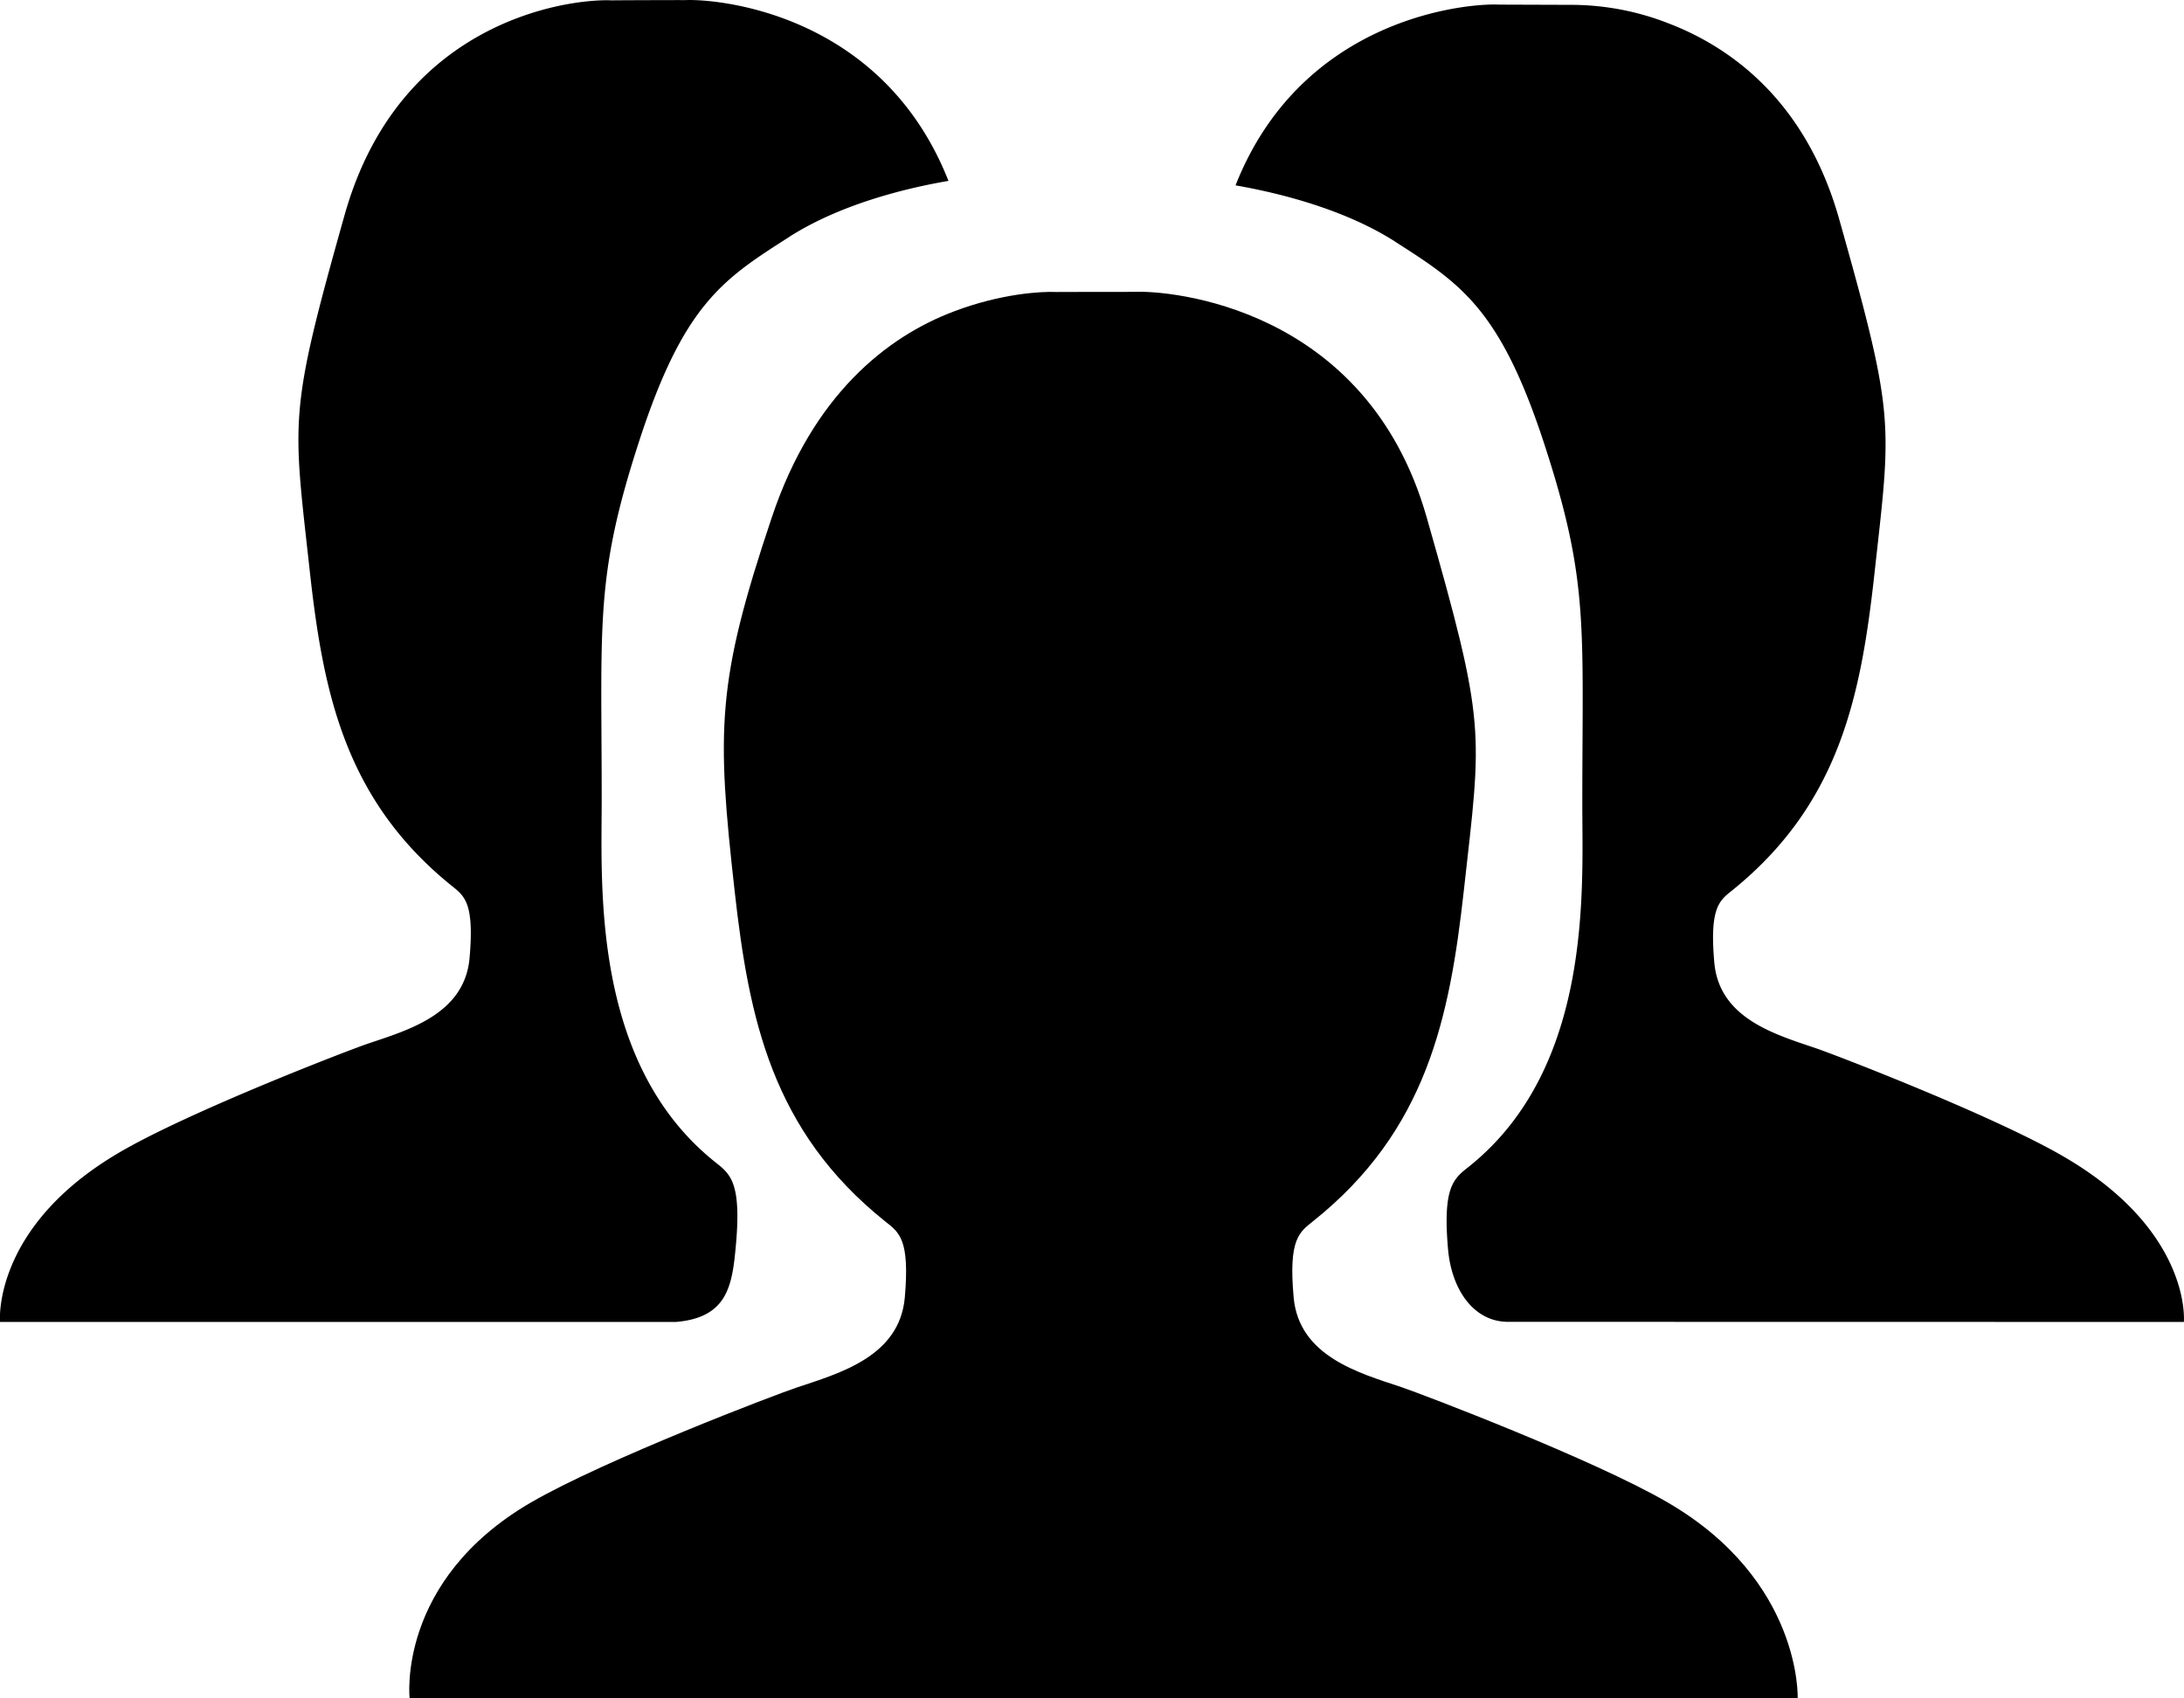 <svg xmlns="http://www.w3.org/2000/svg" fill="none" data-icon="users" viewBox="0 0 18 14"><path fill="currentColor" fill-rule="evenodd" d="M9.345 2.406c.291-.015 1.916.118 2.412 1.854s.456 1.75.307 3.086c-.117 1.047-.307 1.974-1.24 2.719-.114.092-.206.145-.162.63.044.486.54.623.89.74.166.056 1.583.595 2.191.949 1.11.645 1.073 1.615 1.073 1.615L3.376 14s-.11-.97 1-1.615c.608-.353 2.025-.893 2.192-.948.35-.117.845-.254.889-.74.043-.486-.048-.539-.163-.63-.932-.746-1.122-1.673-1.239-2.72-.15-1.335-.15-1.725.307-3.085.337-1.006.948-1.487 1.5-1.695.387-.147.722-.166.842-.16.013 0 .629-.002.64-.001" clip-rule="evenodd"/><path fill="currentColor" fill-rule="evenodd" d="M6.505 1.953c-.546.348-.87.555-1.236 1.68-.367 1.127-.31 1.49-.31 2.962 0 .7-.085 2.164.93 2.98.125.1.224.159.176.69-.03.327-.065.595-.493.632H0s-.068-.777.975-1.392c.57-.337 1.902-.85 2.06-.903.328-.111.794-.242.835-.705s-.045-.513-.153-.6c-.876-.71-1.054-1.593-1.164-2.59-.14-1.272-.178-1.284.288-2.938C3.116.797 3.732.353 4.25.154c.364-.14.679-.157.792-.151.011-.001.59-.003.602-.002.257-.013 1.624.098 2.173 1.49-.362.062-.895.195-1.313.462M11.495 1.99c.546.349.87.556 1.236 1.68.367 1.128.31 1.49.31 2.963 0 .7.085 2.164-.93 2.98-.125.1-.224.158-.176.69.03.327.21.593.494.593l5.57.001s.068-.74-.975-1.354c-.57-.337-1.902-.85-2.06-.903-.328-.112-.794-.243-.835-.705s.045-.513.153-.6c.876-.71 1.054-1.593 1.165-2.59.14-1.272.178-1.285-.289-2.939C14.884.835 14.268.39 13.75.192a2.2 2.2 0 0 0-.792-.152l-.602-.002c-.257-.013-1.624.099-2.173 1.49.362.063.895.196 1.313.462" clip-rule="evenodd"/></svg>